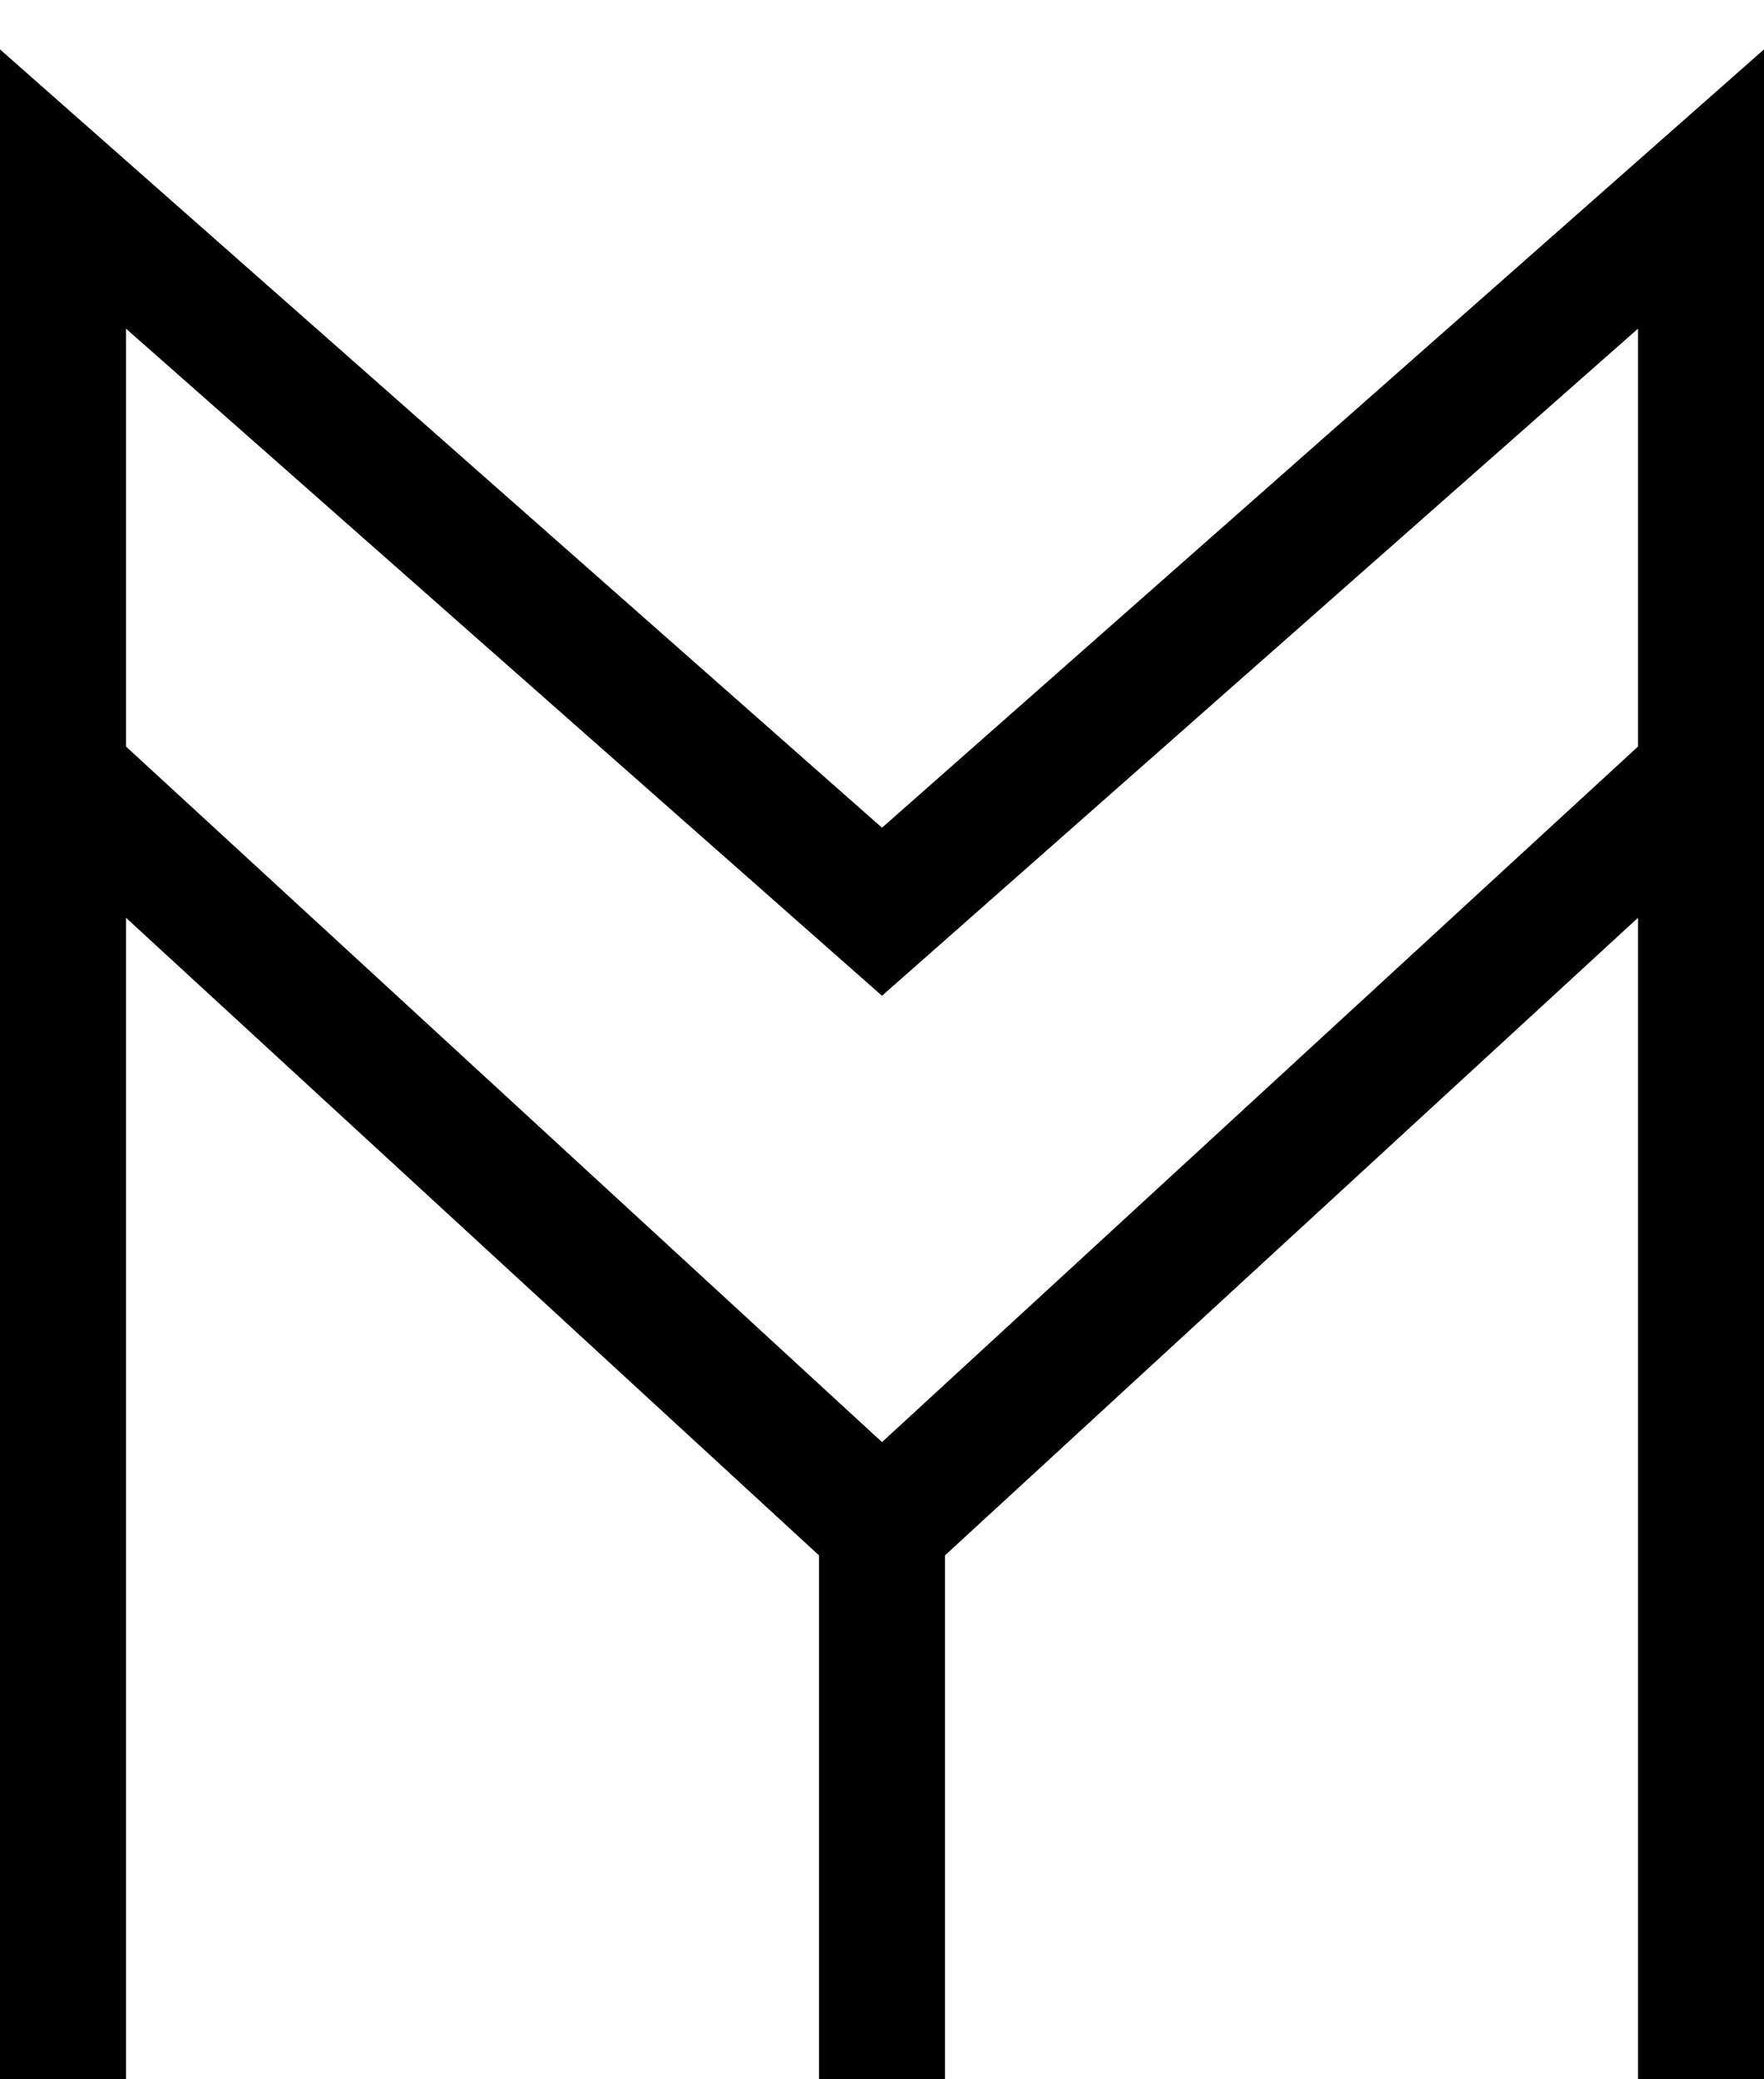<svg width="28" height="33" viewBox="0 0 28 33" fill="none" xmlns="http://www.w3.org/2000/svg">
<path d="M14 24.246L1 12.287M14 24.246L27 12.287M14 24.246V33M1 12.287V3L14 14.47L27 3V12.287M1 12.287V33M27 12.287V33" stroke="black" stroke-width="2"/>
</svg>
